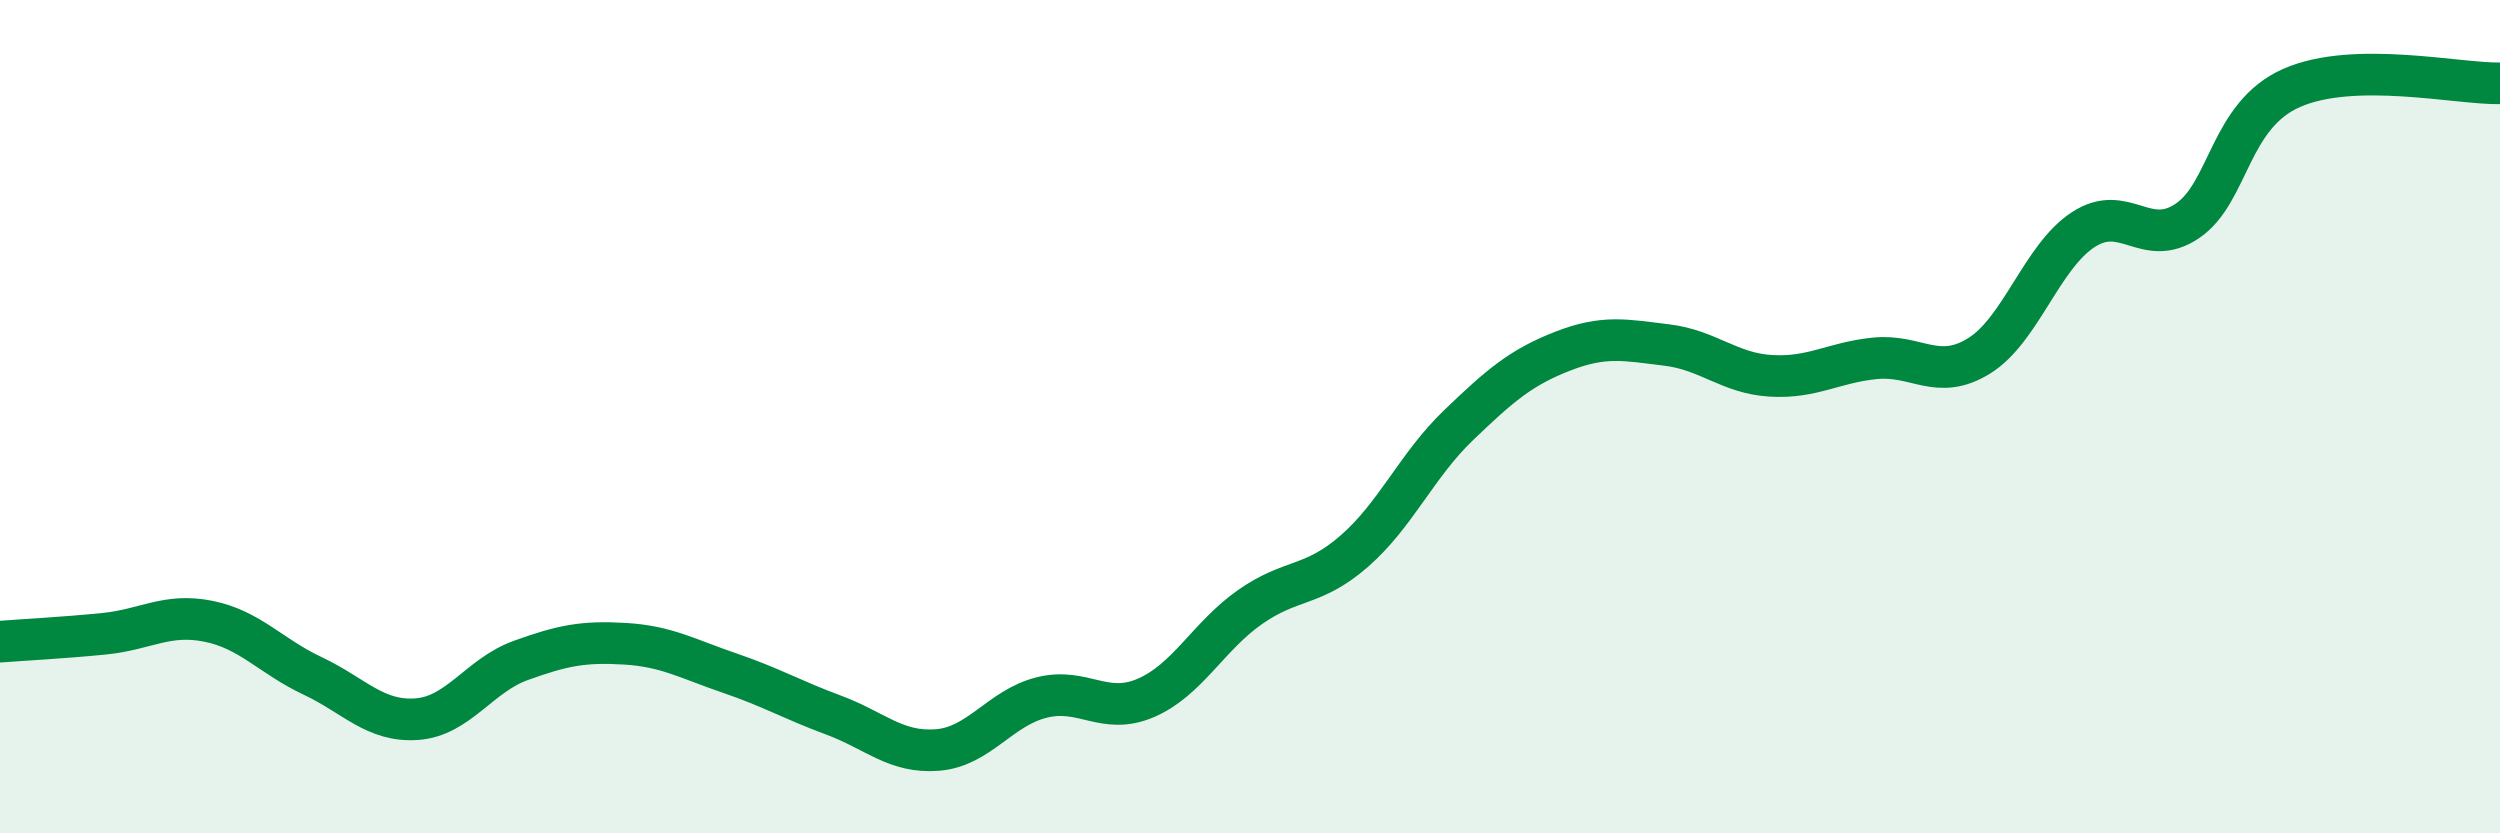 
    <svg width="60" height="20" viewBox="0 0 60 20" xmlns="http://www.w3.org/2000/svg">
      <path
        d="M 0,15.4 C 0.5,15.36 1.5,15.31 2.5,15.21 C 3.5,15.11 4,14.71 5,14.91 C 6,15.11 6.5,15.75 7.5,16.22 C 8.5,16.69 9,17.33 10,17.26 C 11,17.19 11.5,16.21 12.5,15.85 C 13.5,15.49 14,15.39 15,15.45 C 16,15.51 16.5,15.81 17.5,16.15 C 18.5,16.49 19,16.79 20,17.16 C 21,17.53 21.5,18.08 22.5,18 C 23.5,17.92 24,16.99 25,16.74 C 26,16.49 26.5,17.18 27.5,16.75 C 28.5,16.32 29,15.27 30,14.57 C 31,13.87 31.5,14.1 32.5,13.23 C 33.5,12.36 34,11.17 35,10.21 C 36,9.25 36.5,8.82 37.5,8.43 C 38.5,8.04 39,8.16 40,8.28 C 41,8.4 41.5,8.96 42.5,9.02 C 43.5,9.08 44,8.7 45,8.6 C 46,8.5 46.5,9.16 47.5,8.54 C 48.5,7.92 49,6.16 50,5.51 C 51,4.86 51.5,5.98 52.5,5.3 C 53.5,4.62 53.5,2.77 55,2.11 C 56.5,1.45 59,2.02 60,2L60 20L0 20Z"
        fill="#008740"
        opacity="0.1"
        stroke-linecap="round"
        stroke-linejoin="round"
      />
      <path
        d="M 0,15.4 C 0.5,15.36 1.5,15.31 2.5,15.21 C 3.5,15.11 4,14.71 5,14.91 C 6,15.11 6.5,15.75 7.5,16.22 C 8.5,16.69 9,17.33 10,17.26 C 11,17.19 11.5,16.21 12.5,15.85 C 13.5,15.49 14,15.39 15,15.45 C 16,15.51 16.5,15.81 17.5,16.15 C 18.5,16.49 19,16.79 20,17.16 C 21,17.53 21.5,18.08 22.5,18 C 23.5,17.92 24,16.99 25,16.74 C 26,16.49 26.5,17.18 27.5,16.75 C 28.5,16.32 29,15.27 30,14.57 C 31,13.87 31.5,14.1 32.5,13.23 C 33.5,12.36 34,11.17 35,10.21 C 36,9.25 36.5,8.82 37.5,8.43 C 38.5,8.04 39,8.16 40,8.28 C 41,8.4 41.5,8.96 42.5,9.02 C 43.5,9.08 44,8.7 45,8.6 C 46,8.5 46.5,9.16 47.5,8.54 C 48.5,7.92 49,6.16 50,5.51 C 51,4.86 51.5,5.98 52.5,5.3 C 53.5,4.62 53.5,2.77 55,2.11 C 56.5,1.45 59,2.02 60,2"
        stroke="#008740"
        stroke-width="1"
        fill="none"
        stroke-linecap="round"
        stroke-linejoin="round"
      />
    </svg>
  